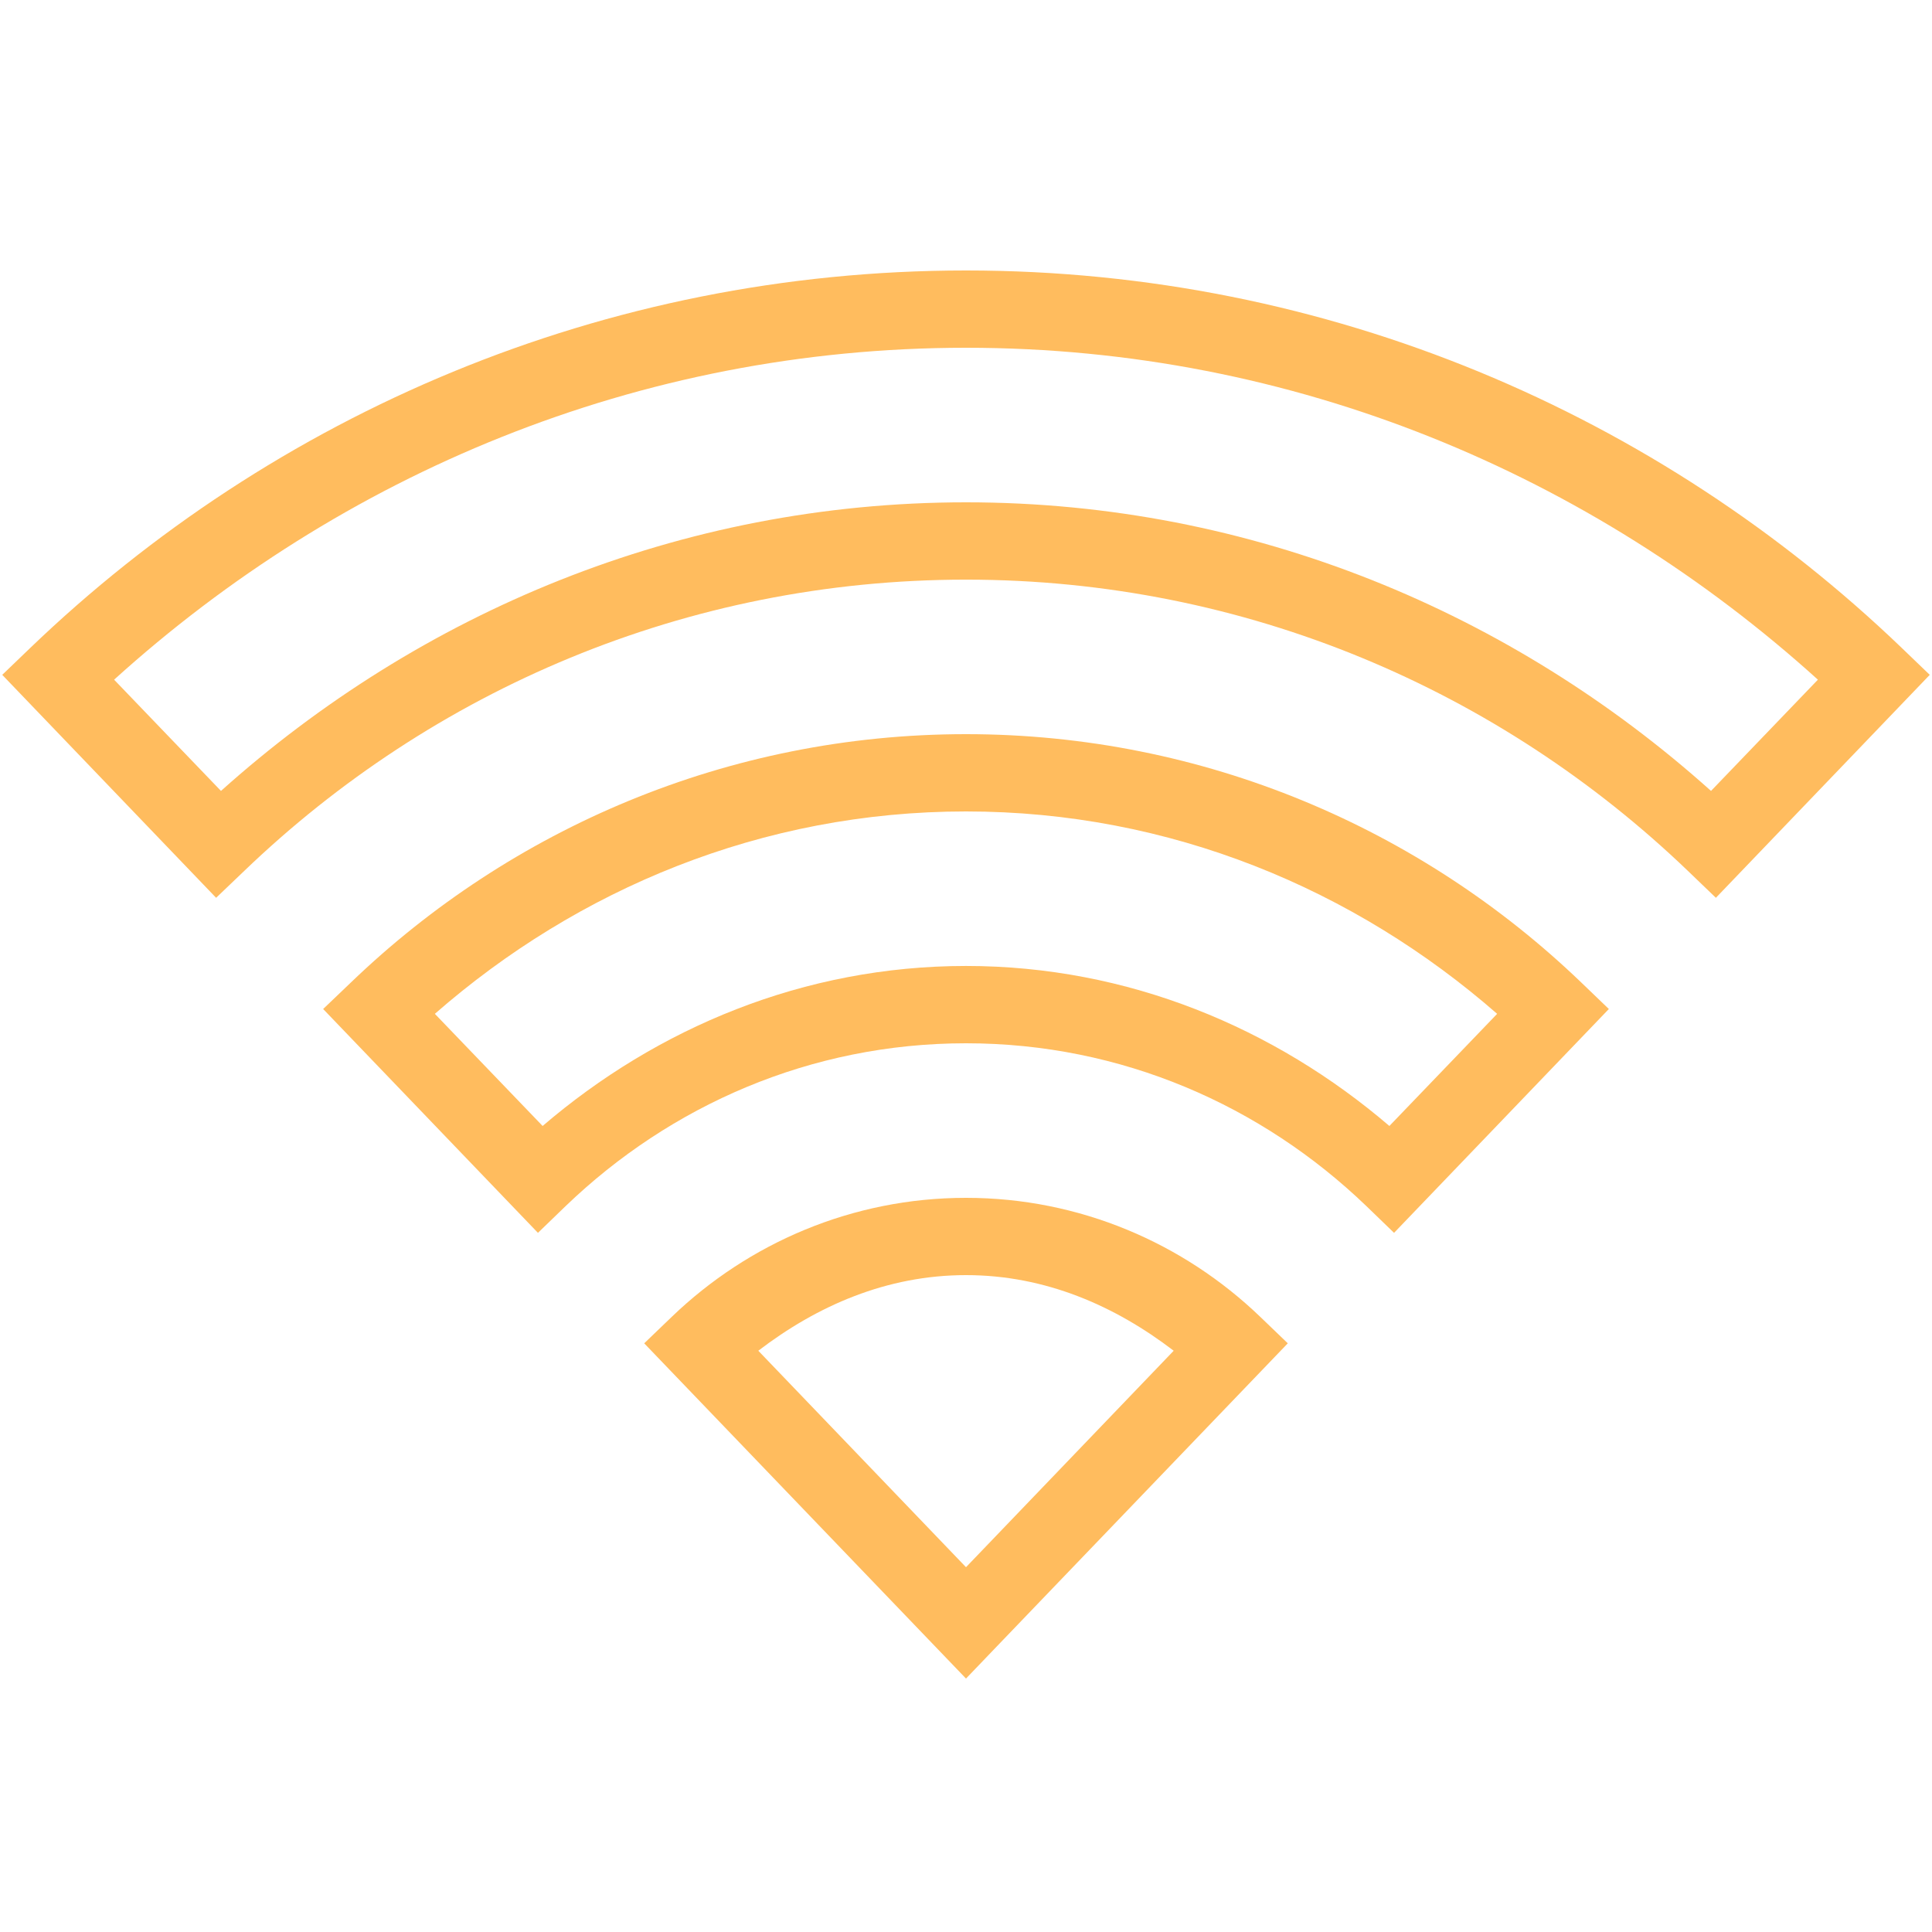<svg xmlns="http://www.w3.org/2000/svg" xmlns:xlink="http://www.w3.org/1999/xlink" viewBox="0,0,256,256" width="50px" height="50px"><g fill="#ffbc5e" fill-rule="nonzero" stroke="none" stroke-width="1" stroke-linecap="butt" stroke-linejoin="miter" stroke-miterlimit="10" stroke-dasharray="" stroke-dashoffset="0" font-family="none" font-weight="none" font-size="none" text-anchor="none" style="mix-blend-mode: normal"><g transform="scale(5.12,5.12)"><path d="M25,7c-9.391,0 -17.93,3.73 -24.219,9.77l-0.723,0.695l5.535,5.77l0.727,-0.695c4.855,-4.664 11.43,-7.539 18.68,-7.539c7.25,0 13.824,2.875 18.684,7.539l0.723,0.695l5.535,-5.77l-0.723,-0.695c-6.289,-6.039 -14.828,-9.77 -24.219,-9.77zM25,9c8.5,0 16.191,3.293 22.047,8.59l-2.766,2.879c-5.133,-4.602 -11.863,-7.469 -19.281,-7.469c-7.418,0 -14.148,2.867 -19.281,7.469l-2.766,-2.879c5.855,-5.297 13.547,-8.59 22.047,-8.59zM25,19c-6.168,0 -11.785,2.453 -15.914,6.422l-0.723,0.691l5.559,5.793l0.719,-0.695c2.703,-2.598 6.332,-4.211 10.359,-4.211c4.027,0 7.656,1.613 10.359,4.211l0.719,0.695l5.559,-5.793l-0.719,-0.691c-4.133,-3.969 -9.75,-6.422 -15.918,-6.422zM25,21c5.281,0 10.055,2.012 13.746,5.238l-2.789,2.902c-2.961,-2.535 -6.758,-4.141 -10.957,-4.141c-4.199,0 -7.996,1.605 -10.957,4.141l-2.789,-2.902c3.691,-3.227 8.465,-5.238 13.746,-5.238zM25,31c-2.949,0 -5.633,1.176 -7.609,3.074l-0.719,0.691l8.328,8.676l0.719,-0.75l7.609,-7.926l-0.719,-0.691c-1.977,-1.898 -4.66,-3.074 -7.609,-3.074zM25,33c2.055,0 3.859,0.797 5.375,1.957l-5.375,5.602l-5.375,-5.602c1.516,-1.16 3.32,-1.957 5.375,-1.957z"></path></g></g></svg>